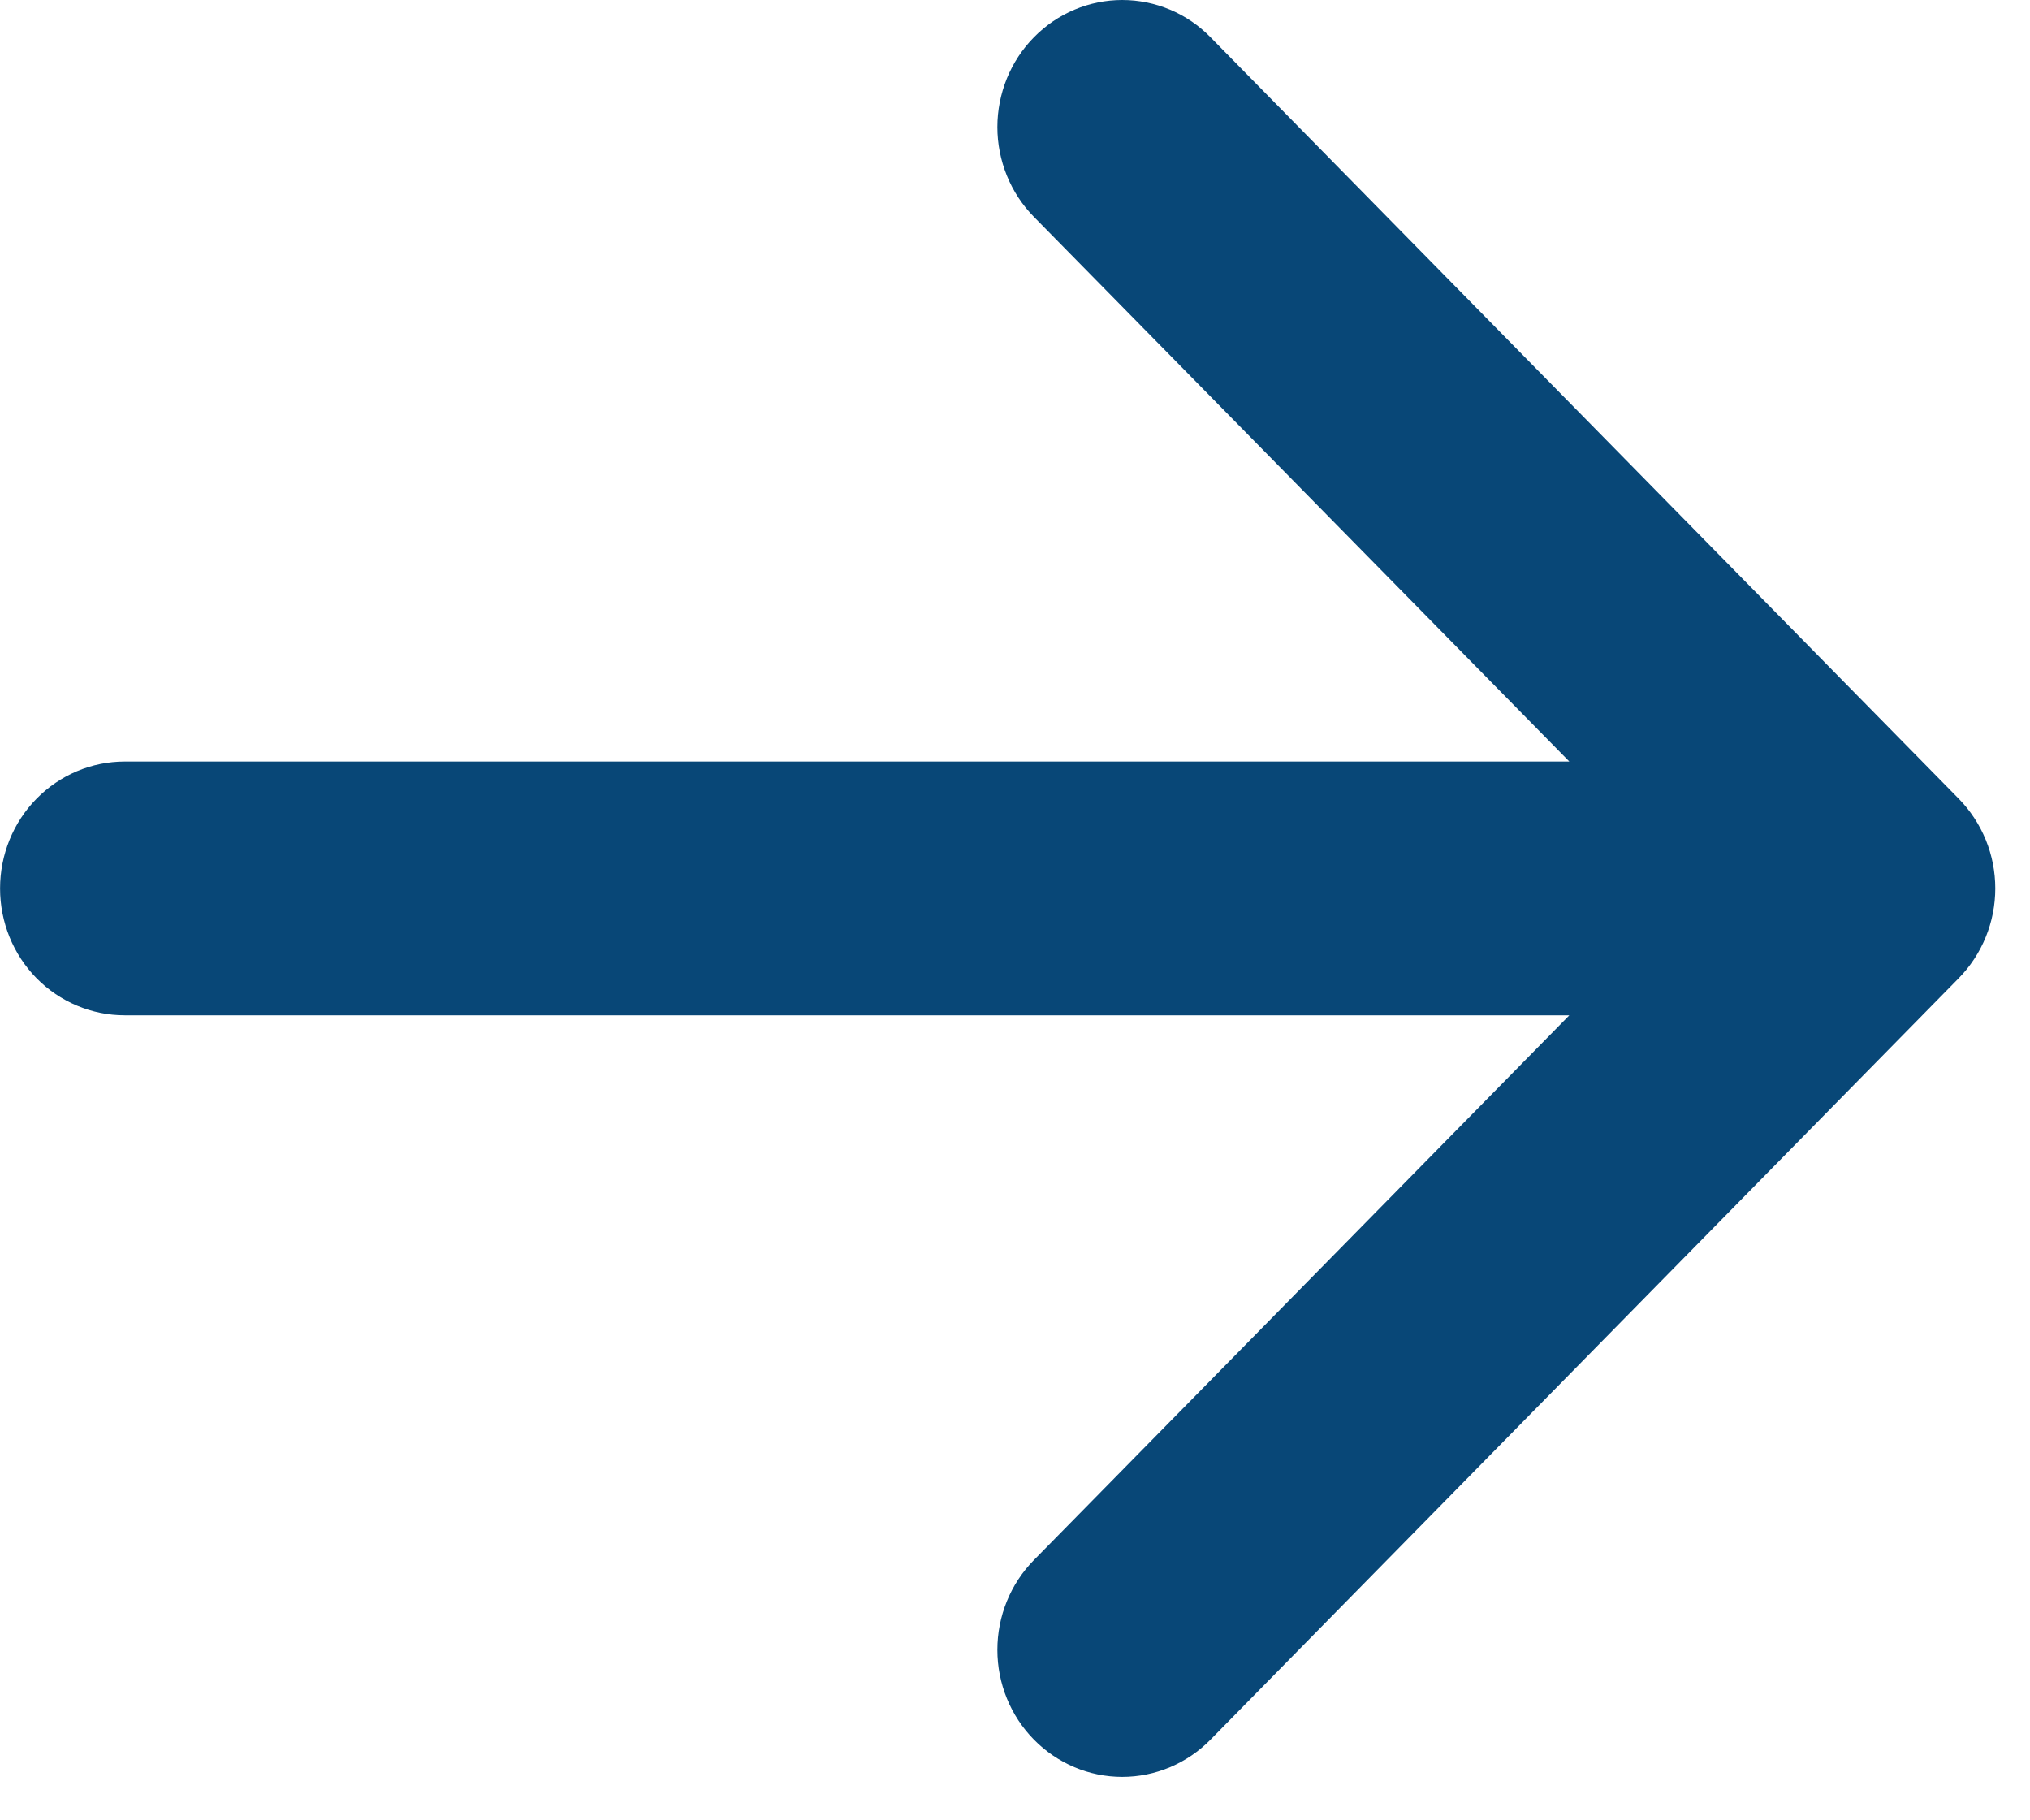 <svg width="29" height="26" viewBox="0 0 29 26" fill="none" xmlns="http://www.w3.org/2000/svg">
<path d="M1.782 14.502C1.31 14.502 0.856 14.311 0.522 13.972C0.188 13.632 0.001 13.171 0.001 12.69C0.001 12.209 0.188 11.748 0.522 11.408C0.856 11.068 1.31 10.877 1.782 10.877L22.419 10.877L14.771 3.098C14.605 2.93 14.474 2.73 14.384 2.509C14.295 2.289 14.248 2.053 14.248 1.815C14.248 1.577 14.295 1.341 14.384 1.12C14.474 0.9 14.605 0.7 14.771 0.532C14.937 0.363 15.133 0.229 15.35 0.138C15.566 0.047 15.798 6.02386e-05 16.032 6.02181e-05C16.266 6.01977e-05 16.498 0.047 16.715 0.138C16.931 0.229 17.128 0.363 17.293 0.532L27.981 11.407C28.146 11.575 28.278 11.775 28.368 11.995C28.458 12.215 28.504 12.451 28.504 12.69C28.504 12.928 28.458 13.164 28.368 13.384C28.278 13.605 28.146 13.805 27.981 13.973L17.293 24.848C16.959 25.188 16.505 25.38 16.032 25.38C15.559 25.38 15.105 25.188 14.771 24.848C14.436 24.508 14.248 24.046 14.248 23.565C14.248 23.084 14.436 22.622 14.771 22.282L22.419 14.502L1.782 14.502Z" fill="#084777"/>
</svg>
